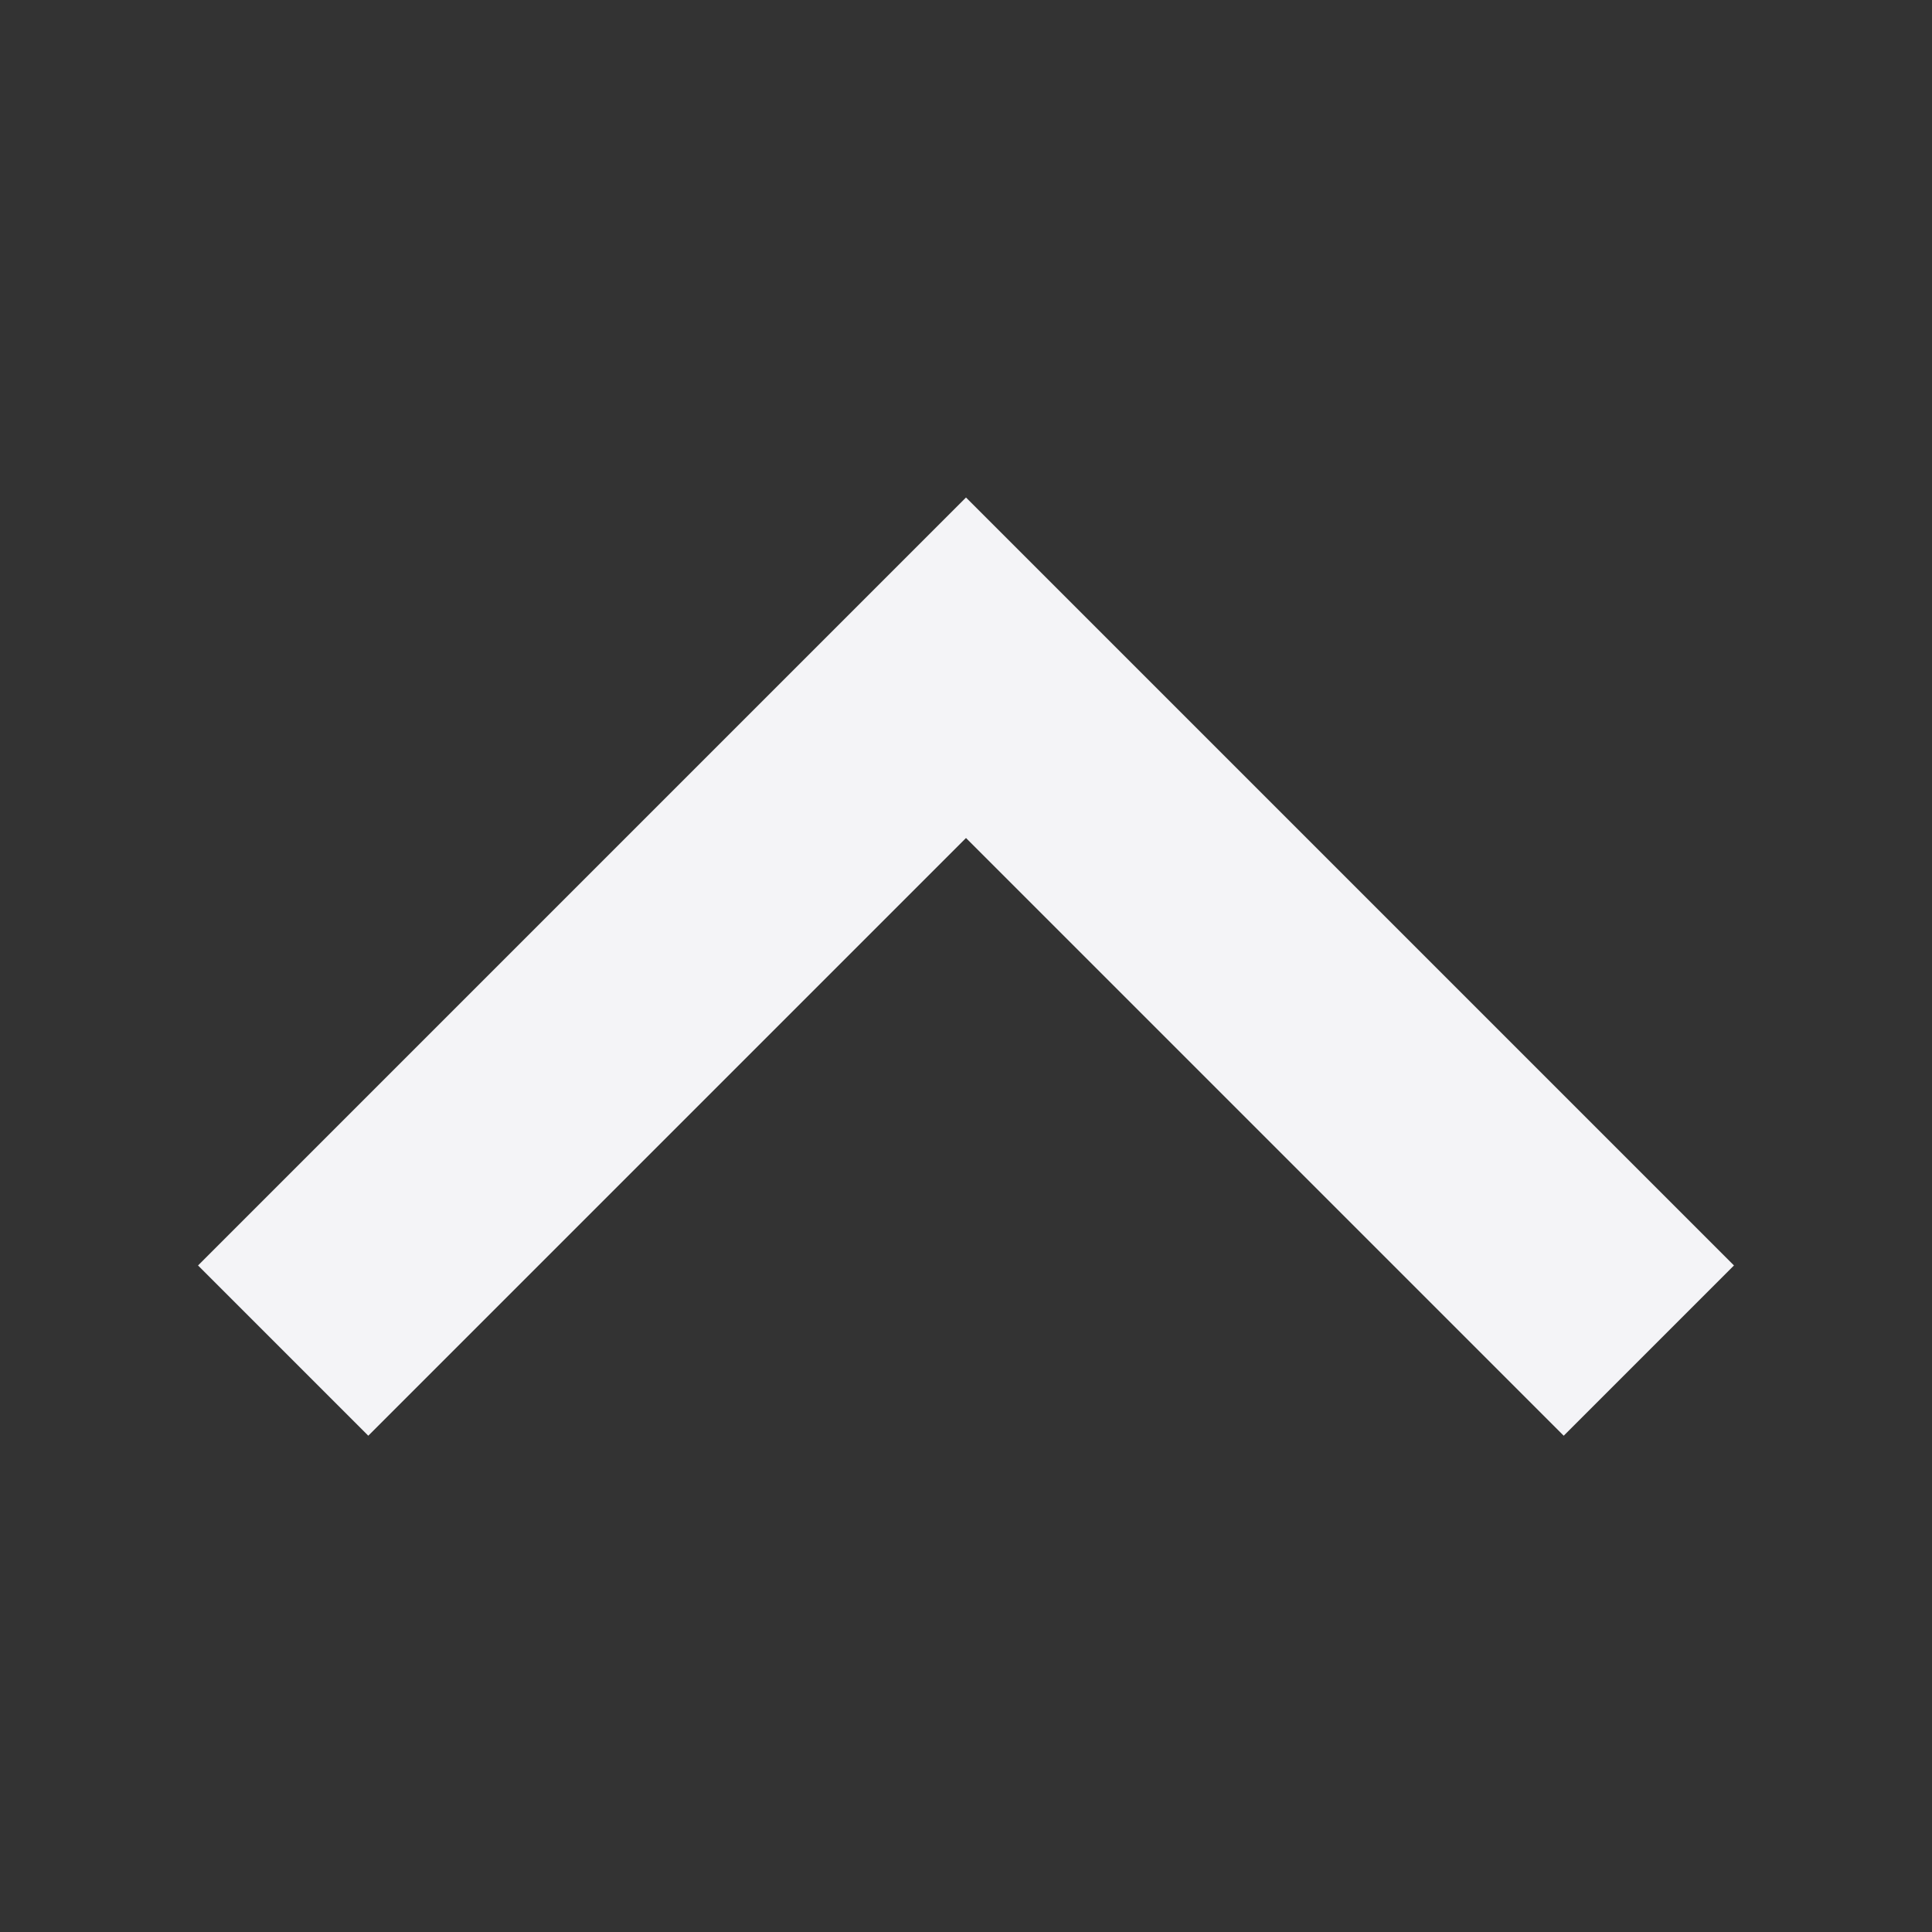 <?xml version="1.0" encoding="UTF-8"?> <svg xmlns="http://www.w3.org/2000/svg" id="_Слой_1" data-name="Слой_1" version="1.1" viewBox="0 0 16 16"><rect x="0" y="0" width="16" height="16" fill="#333333" stroke="none"/><defs><style> .st0 { fill: #f4f4f7; } </style></defs><path class="st0" d="M8,6.94l-4.95,4.95-1.41-1.41,6.36-6.36,6.36,6.36-1.41,1.41-4.95-4.95Z"></path></svg> 